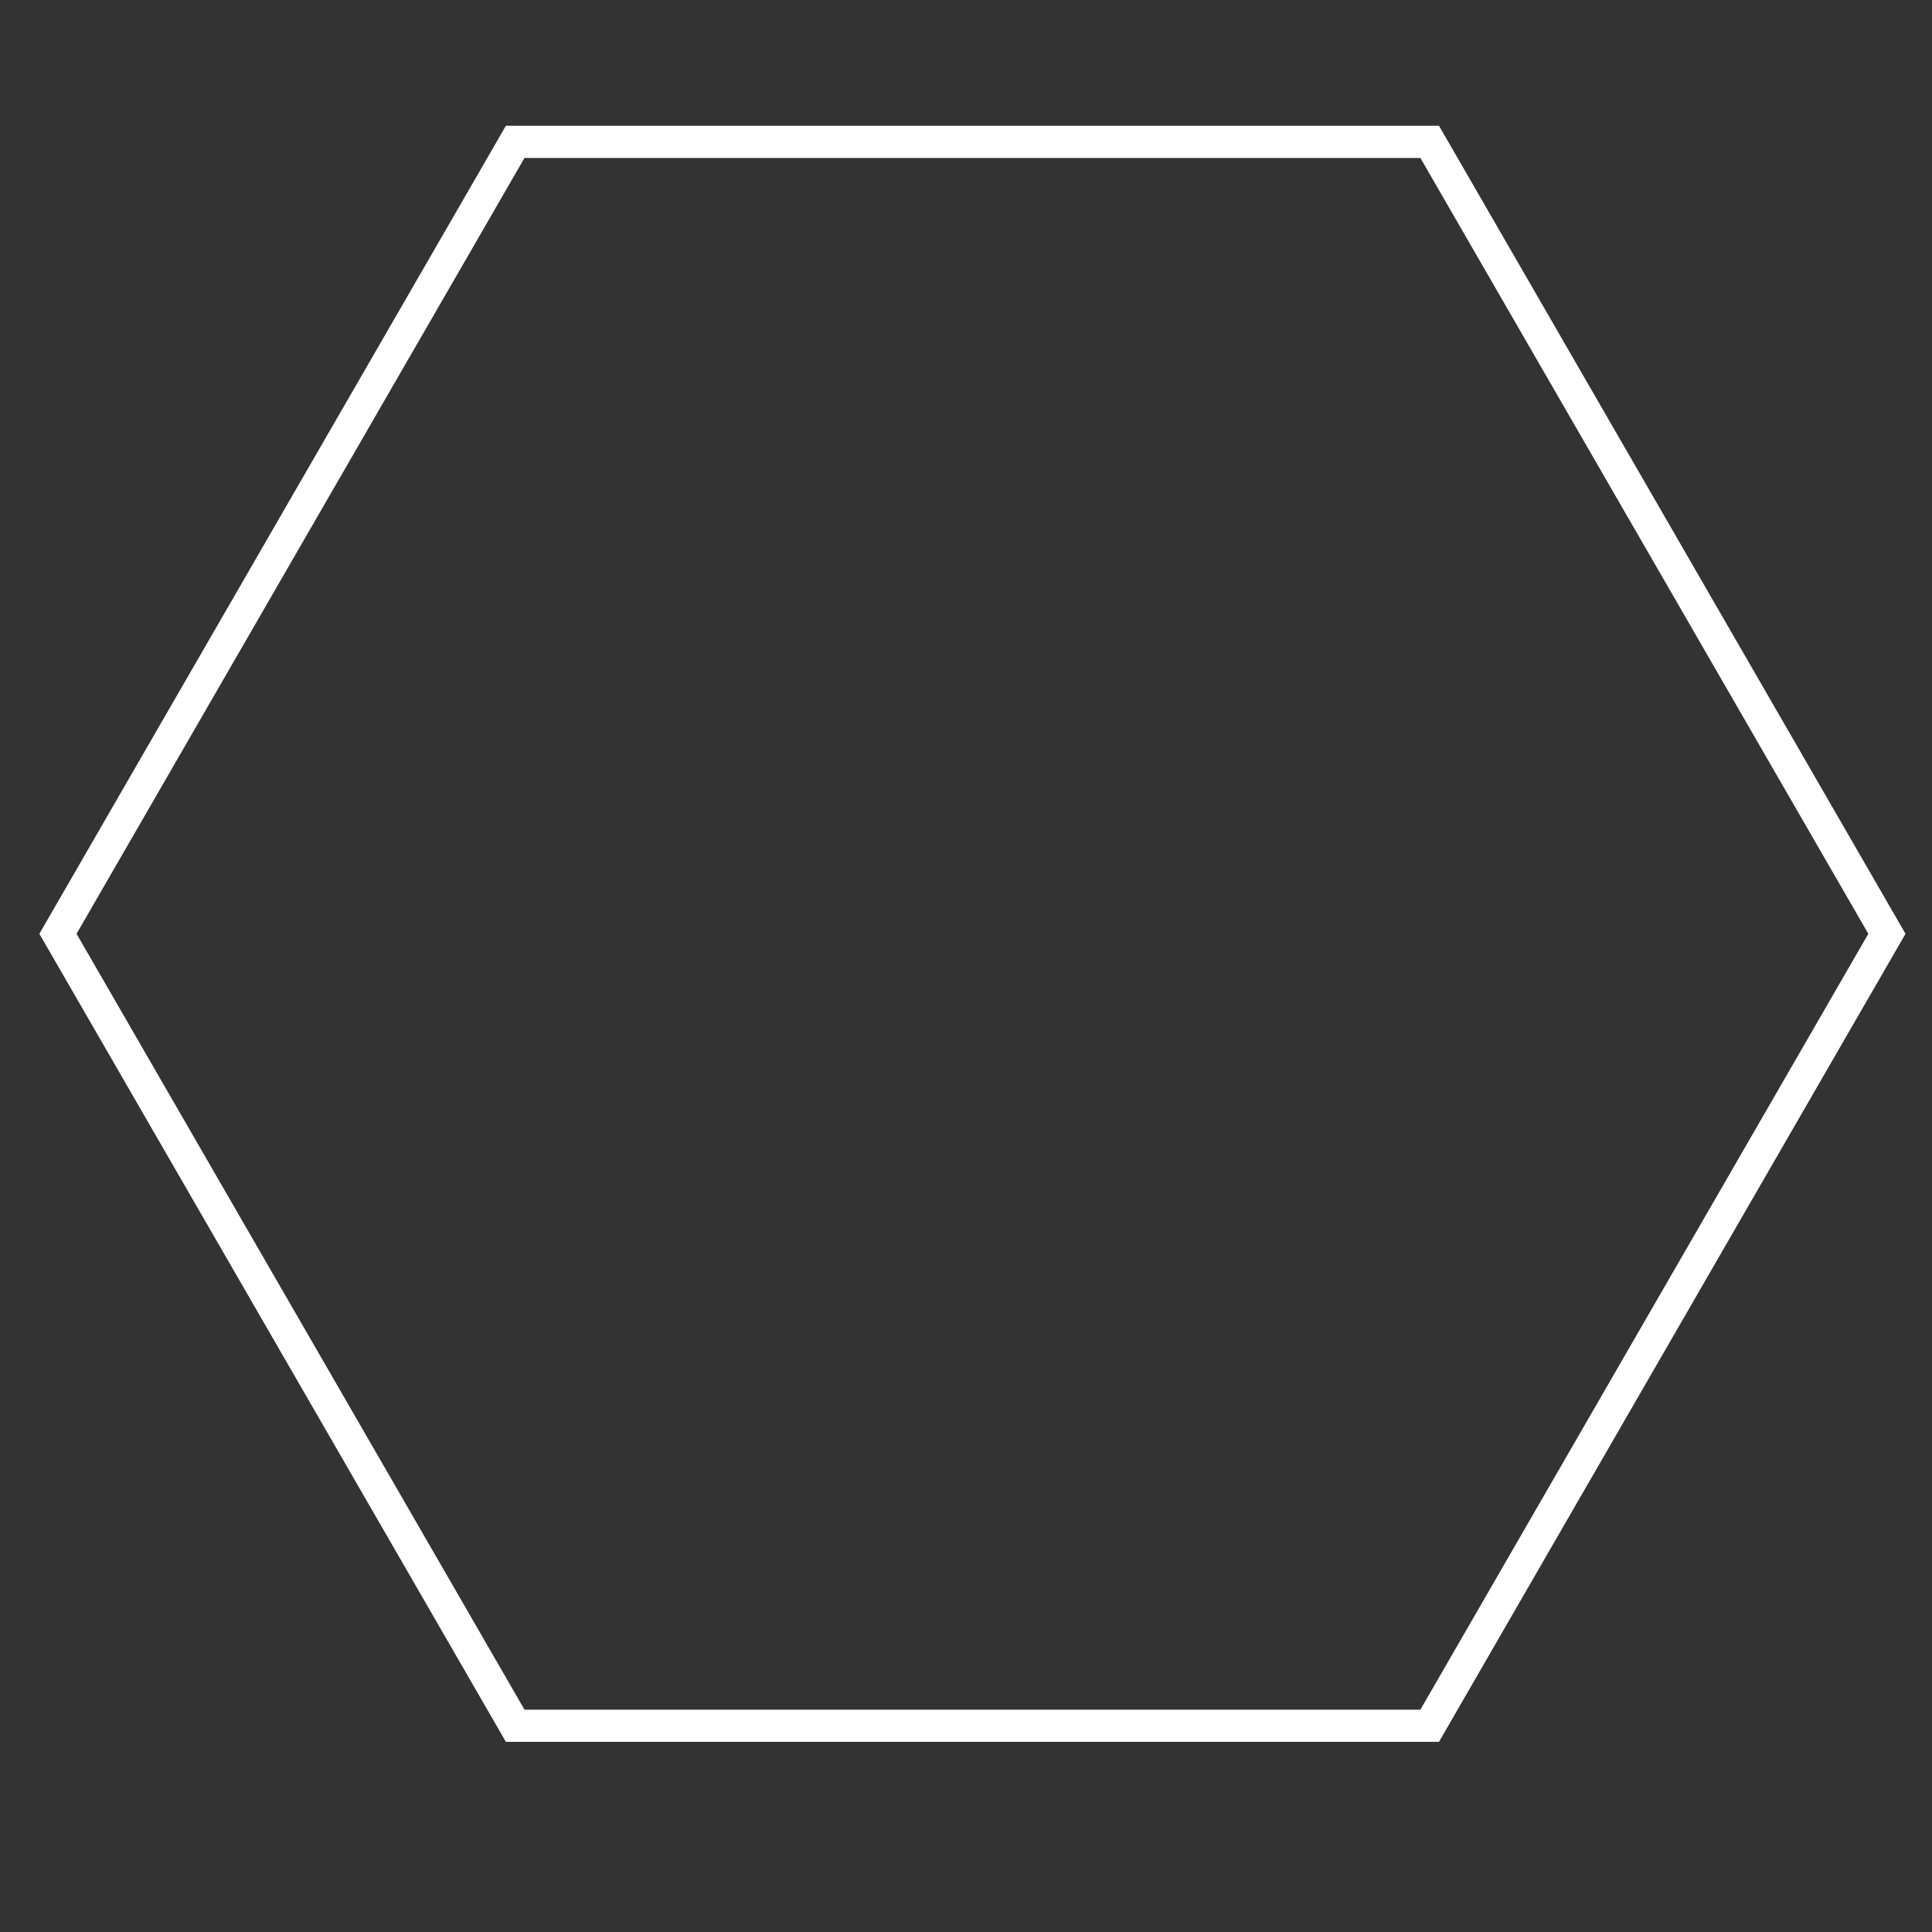 <svg width="300" height="300" viewBox="0 0 300 300" fill="none" xmlns="http://www.w3.org/2000/svg">
<rect x="0" y="0" width="300" height="300" fill="#333333" stroke="none"/>
<path fill-rule="evenodd" clip-rule="evenodd" d="M9 145L80 22.024L222 22.024L293 145L222 267.976L80 267.976L9 145Z" stroke="white" stroke-width="5"/>
</svg>
